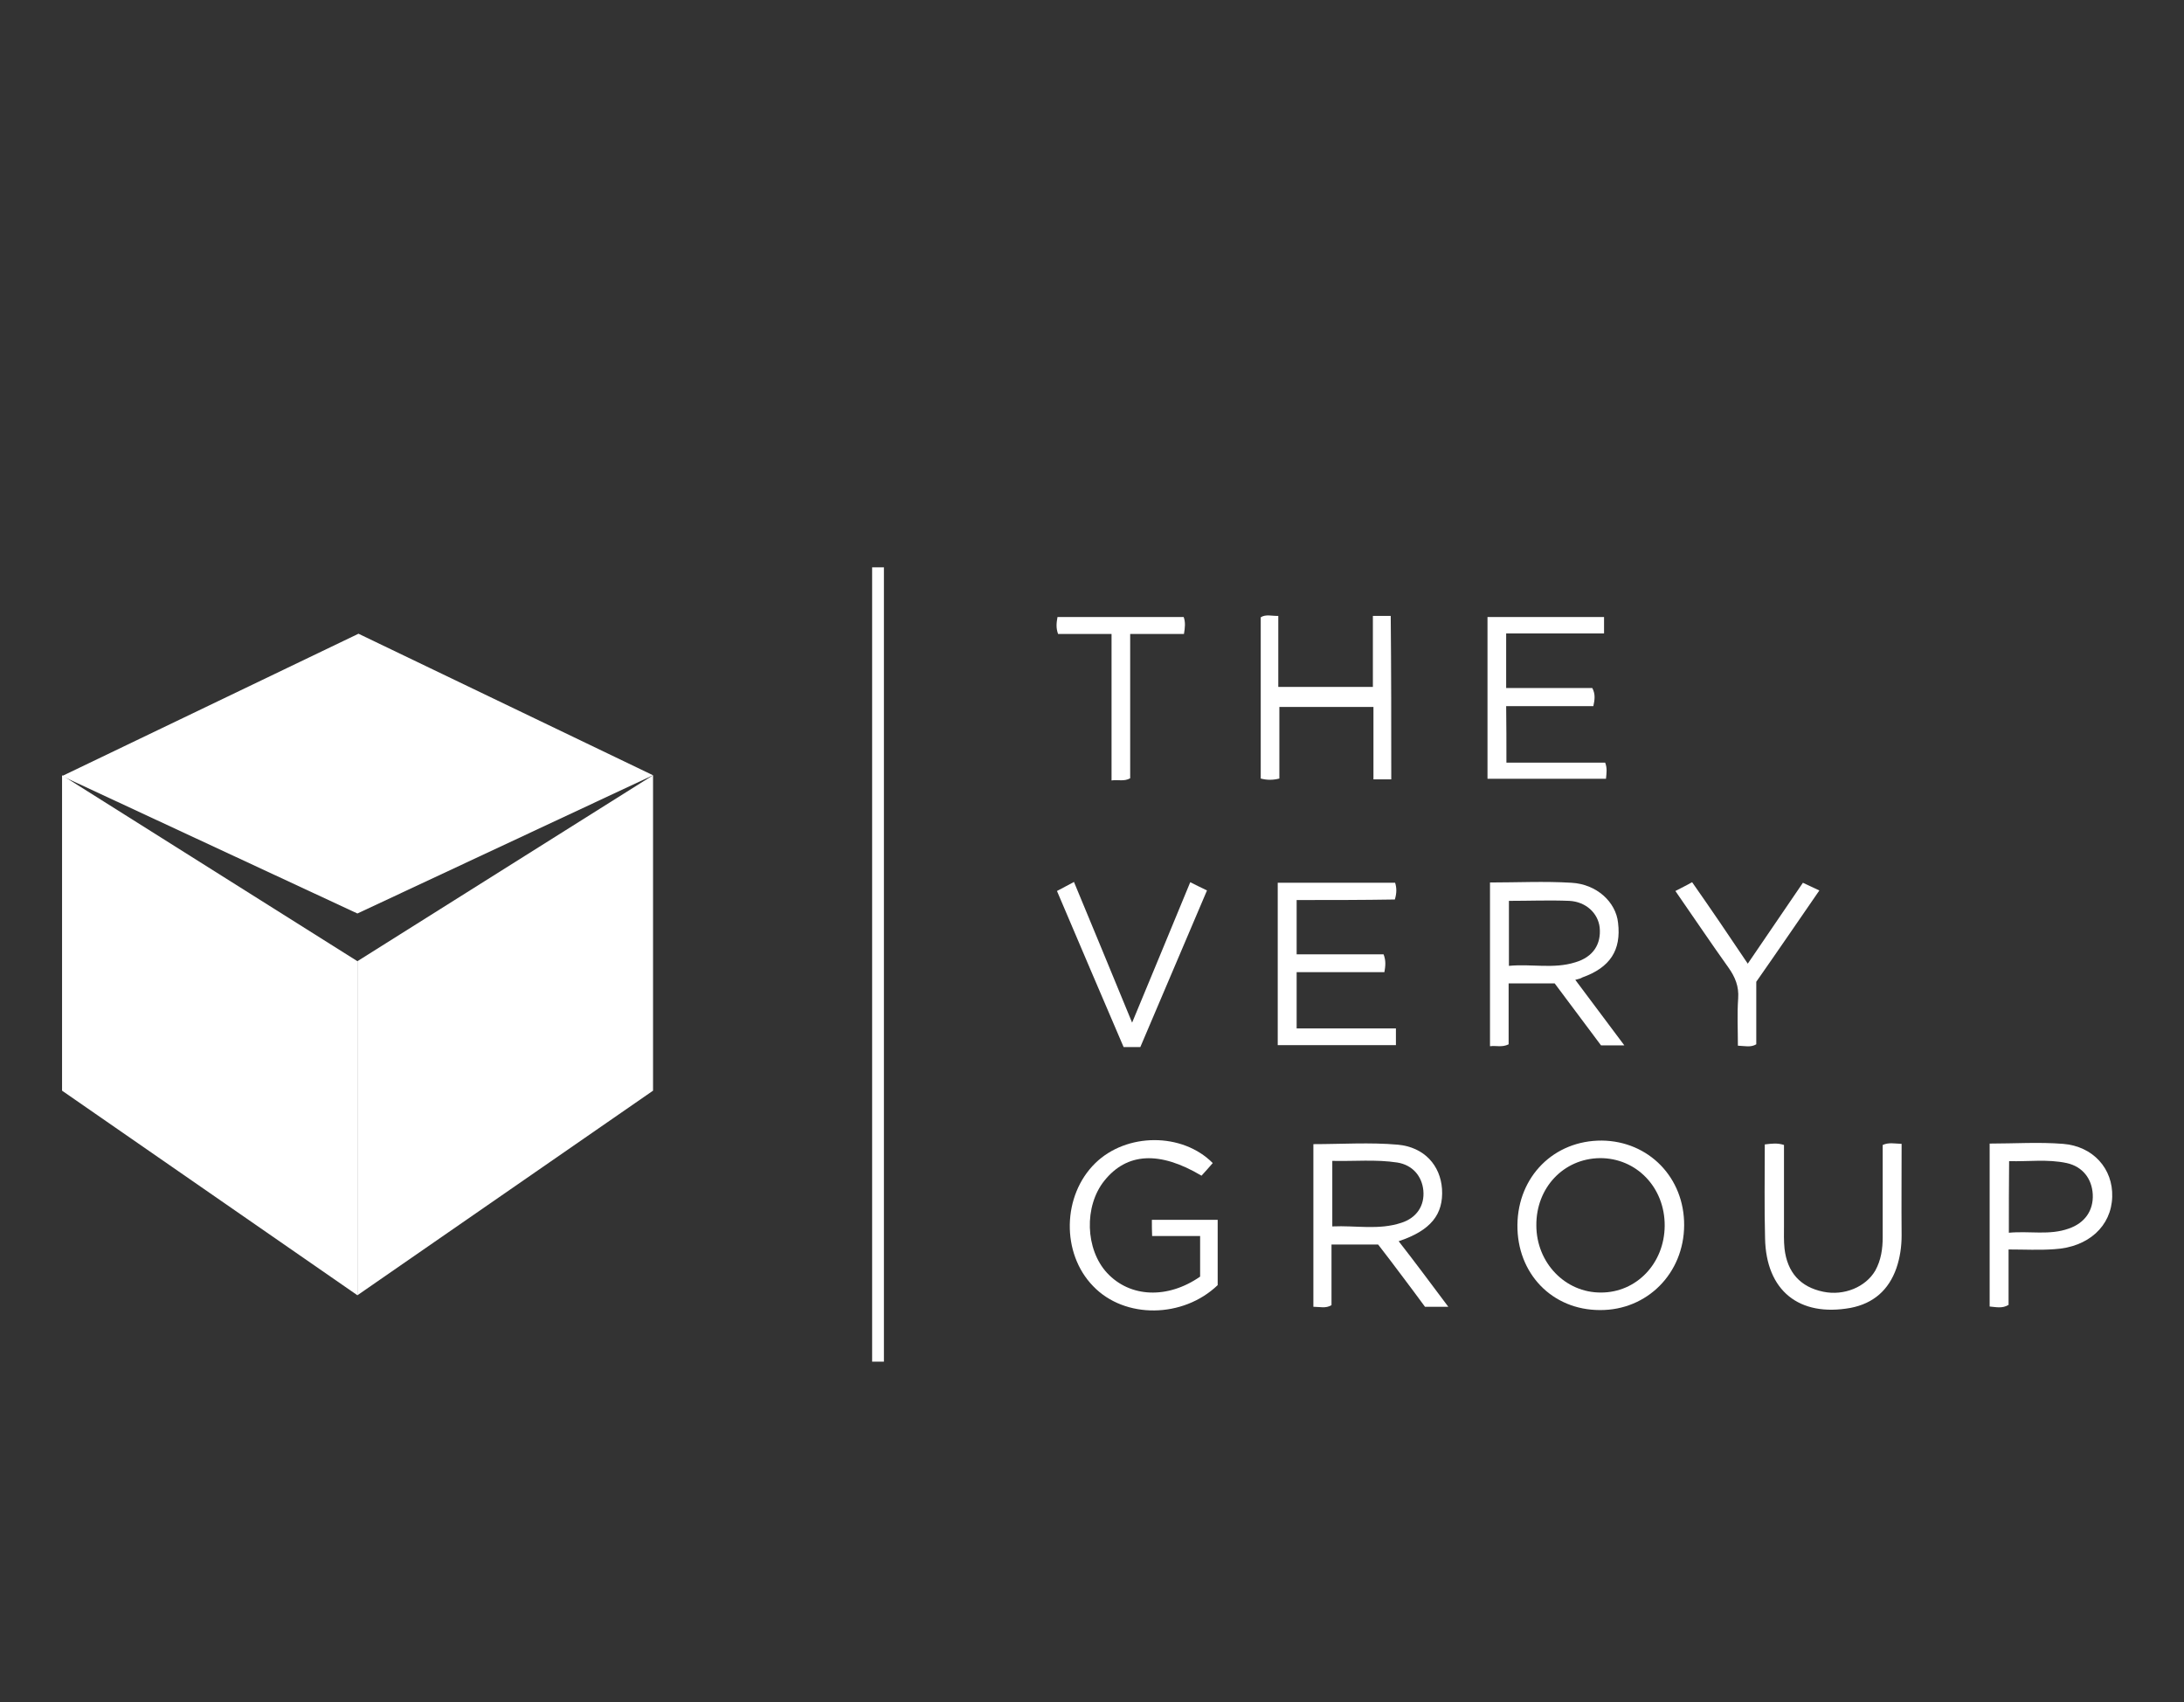 <svg width="77" height="60" viewBox="0 0 77 60" fill="none" xmlns="http://www.w3.org/2000/svg">
<rect x="0" y="0" width="77" height="60" fill="#333333" stroke="none"/>
<g clip-path="url(#clip0_2951_7963)">
<path d="M51.062 46.066C50.753 46.066 50.531 46.066 50.24 46.066C49.98 45.718 49.709 45.341 49.419 44.964C49.138 44.587 48.858 44.22 48.587 43.871C48.017 43.871 47.485 43.871 46.944 43.871C46.944 44.597 46.944 45.303 46.944 46.008C46.74 46.134 46.538 46.066 46.305 46.066C46.305 44.152 46.305 42.257 46.305 40.333C47.301 40.333 48.307 40.265 49.283 40.352C50.221 40.439 50.782 41.087 50.84 41.909C50.898 42.808 50.444 43.379 49.312 43.755C49.902 44.51 50.453 45.254 51.062 46.066ZM46.972 43.233C47.804 43.195 48.606 43.369 49.399 43.108C49.95 42.934 50.231 42.499 50.182 41.967C50.134 41.464 49.805 41.068 49.264 40.981C48.51 40.865 47.736 40.942 46.972 40.923C46.972 41.735 46.972 42.47 46.972 43.233Z" fill="white"/>
<path d="M53.499 43.176C53.518 41.474 54.785 40.198 56.477 40.207C58.13 40.227 59.387 41.513 59.377 43.195C59.368 44.887 58.072 46.192 56.409 46.182C54.717 46.182 53.48 44.887 53.499 43.176ZM54.166 43.195C54.166 44.51 55.181 45.573 56.448 45.564C57.695 45.564 58.681 44.539 58.691 43.214C58.701 41.861 57.695 40.816 56.4 40.826C55.123 40.846 54.157 41.87 54.166 43.195Z" fill="white"/>
<path d="M40.611 43.001C41.404 43.001 42.148 43.001 42.931 43.001C42.931 43.765 42.931 44.529 42.931 45.303C41.713 46.472 39.654 46.501 38.542 45.341C37.41 44.181 37.449 42.141 38.619 41C39.721 39.927 41.684 39.917 42.757 41C42.622 41.155 42.496 41.3 42.361 41.445C40.881 40.565 39.731 40.633 38.938 41.619C38.213 42.518 38.261 44.046 39.035 44.877C39.847 45.747 41.171 45.796 42.312 45.003C42.312 44.548 42.312 44.094 42.312 43.572C41.752 43.572 41.191 43.572 40.62 43.572C40.611 43.379 40.611 43.214 40.611 43.001Z" fill="white"/>
<path d="M70.815 44.046C70.815 44.732 70.815 45.361 70.815 45.999C70.593 46.134 70.38 46.076 70.148 46.057C70.148 44.142 70.148 42.247 70.148 40.313C71.028 40.313 71.878 40.255 72.739 40.323C73.802 40.41 74.499 41.203 74.469 42.189C74.441 43.224 73.628 43.968 72.43 44.036C71.898 44.075 71.376 44.046 70.815 44.046ZM70.825 43.456C71.559 43.388 72.255 43.553 72.932 43.311C73.503 43.117 73.812 42.673 73.783 42.102C73.754 41.561 73.435 41.126 72.865 41C72.188 40.855 71.511 40.952 70.834 40.932C70.825 41.812 70.825 42.595 70.825 43.456Z" fill="white"/>
<path d="M62.22 40.343C62.462 40.314 62.665 40.285 62.897 40.362C62.897 41.309 62.897 42.267 62.897 43.214C62.897 43.475 62.887 43.746 62.916 44.017C63.013 44.858 63.477 45.37 64.279 45.535C65.014 45.689 65.778 45.37 66.116 44.79C66.319 44.423 66.377 44.026 66.377 43.611C66.377 42.528 66.377 41.445 66.377 40.362C66.59 40.265 66.793 40.314 67.044 40.323C67.044 41.406 67.035 42.479 67.044 43.553C67.044 43.949 66.987 44.336 66.861 44.703C66.59 45.477 66.049 45.95 65.246 46.105C63.428 46.434 62.268 45.496 62.23 43.659C62.201 42.557 62.22 41.455 62.22 40.343Z" fill="white"/>
<path d="M49.051 27.474C48.848 27.474 48.655 27.474 48.423 27.474C48.423 26.623 48.423 25.791 48.423 24.921C47.301 24.921 46.228 24.921 45.106 24.921C45.106 25.772 45.106 26.604 45.106 27.445C44.874 27.503 44.671 27.503 44.449 27.445C44.449 25.55 44.449 23.664 44.449 21.76C44.633 21.644 44.845 21.721 45.068 21.711C45.068 22.543 45.068 23.365 45.068 24.215C46.189 24.215 47.282 24.215 48.403 24.215C48.403 23.374 48.403 22.552 48.403 21.711C48.626 21.711 48.809 21.711 49.032 21.711C49.051 23.635 49.051 25.53 49.051 27.474Z" fill="white"/>
<path d="M53.111 26.884C54.291 26.884 55.442 26.884 56.592 26.884C56.669 27.077 56.641 27.252 56.621 27.454C55.239 27.454 53.856 27.454 52.444 27.454C52.444 25.559 52.444 23.674 52.444 21.75C53.798 21.75 55.171 21.75 56.553 21.75C56.553 21.924 56.553 22.117 56.553 22.33C55.403 22.33 54.272 22.33 53.102 22.33C53.102 22.978 53.102 23.597 53.102 24.254C54.127 24.254 55.132 24.254 56.138 24.254C56.254 24.467 56.225 24.67 56.176 24.892C55.161 24.892 54.146 24.892 53.102 24.892C53.111 25.55 53.111 26.178 53.111 26.884Z" fill="white"/>
<path d="M39.189 22.349C38.512 22.349 37.913 22.349 37.304 22.349C37.226 22.137 37.246 21.953 37.284 21.75C38.773 21.75 40.253 21.75 41.732 21.75C41.8 21.934 41.78 22.127 41.742 22.349C41.123 22.349 40.504 22.349 39.846 22.349C39.846 24.08 39.846 25.753 39.846 27.435C39.624 27.561 39.421 27.474 39.189 27.512C39.189 25.782 39.189 24.099 39.189 22.349Z" fill="white"/>
<path d="M55.539 34.541C56.138 35.344 56.689 36.079 57.269 36.852C56.979 36.852 56.747 36.852 56.447 36.852C55.925 36.146 55.365 35.412 54.813 34.667C54.282 34.667 53.75 34.667 53.189 34.667C53.189 35.392 53.189 36.108 53.189 36.814C52.957 36.93 52.754 36.852 52.532 36.881C52.532 34.957 52.532 33.043 52.532 31.109C53.499 31.109 54.456 31.061 55.403 31.119C56.293 31.167 56.97 31.796 57.047 32.53C57.163 33.497 56.767 34.106 55.79 34.455C55.732 34.493 55.655 34.513 55.539 34.541ZM53.199 31.757C53.199 32.54 53.199 33.275 53.199 34.048C54.001 33.971 54.775 34.164 55.539 33.923C56.167 33.739 56.457 33.285 56.399 32.695C56.341 32.192 55.916 31.786 55.326 31.757C54.63 31.728 53.924 31.757 53.199 31.757Z" fill="white"/>
<path d="M45.715 31.728C45.715 32.376 45.715 32.985 45.715 33.642C46.74 33.642 47.765 33.642 48.78 33.642C48.867 33.865 48.848 34.048 48.809 34.271C47.785 34.271 46.76 34.271 45.715 34.271C45.715 34.948 45.715 35.586 45.715 36.253C46.895 36.253 48.036 36.253 49.215 36.253C49.215 36.465 49.215 36.649 49.215 36.843C47.823 36.843 46.45 36.843 45.048 36.843C45.048 34.938 45.048 33.053 45.048 31.119C46.421 31.119 47.794 31.119 49.187 31.119C49.245 31.302 49.245 31.486 49.177 31.709C48.046 31.728 46.885 31.728 45.715 31.728Z" fill="white"/>
<path d="M40.204 36.91C39.991 36.91 39.817 36.91 39.614 36.91C38.831 35.083 38.048 33.255 37.265 31.409C37.458 31.302 37.642 31.215 37.864 31.09C38.541 32.714 39.208 34.338 39.914 36.05C40.62 34.358 41.287 32.733 41.964 31.099C42.167 31.206 42.341 31.283 42.554 31.39C41.77 33.227 40.997 35.054 40.204 36.91Z" fill="white"/>
<path d="M61.62 33.971C62.288 32.995 62.916 32.066 63.564 31.119C63.747 31.206 63.931 31.293 64.144 31.39C63.39 32.482 62.665 33.546 61.92 34.609C61.92 35.334 61.92 36.079 61.92 36.813C61.727 36.93 61.524 36.872 61.272 36.862C61.272 36.301 61.243 35.74 61.282 35.189C61.311 34.773 61.176 34.445 60.944 34.116C60.315 33.236 59.706 32.327 59.068 31.409C59.271 31.302 59.455 31.215 59.658 31.099C60.315 32.037 60.953 32.975 61.62 33.971Z" fill="white"/>
<path d="M31.164 20H30.748V48H31.164V20Z" fill="white"/>
<path d="M23.023 27.329L12.601 32.202L2.188 27.358L12.639 22.34L23.023 27.329Z" fill="white"/>
<path d="M23.024 38.448L12.601 45.66V33.884L23.024 27.329V38.448Z" fill="white"/>
<path d="M2.188 38.448L12.601 45.66V33.884L2.188 27.329V38.448Z" fill="white"/>
</g>
<defs>
<clipPath id="clip0_2951_7963">
<rect width="72.282" height="28" fill="white" transform="translate(2.188 20)"/>
</clipPath>
</defs>
</svg>
